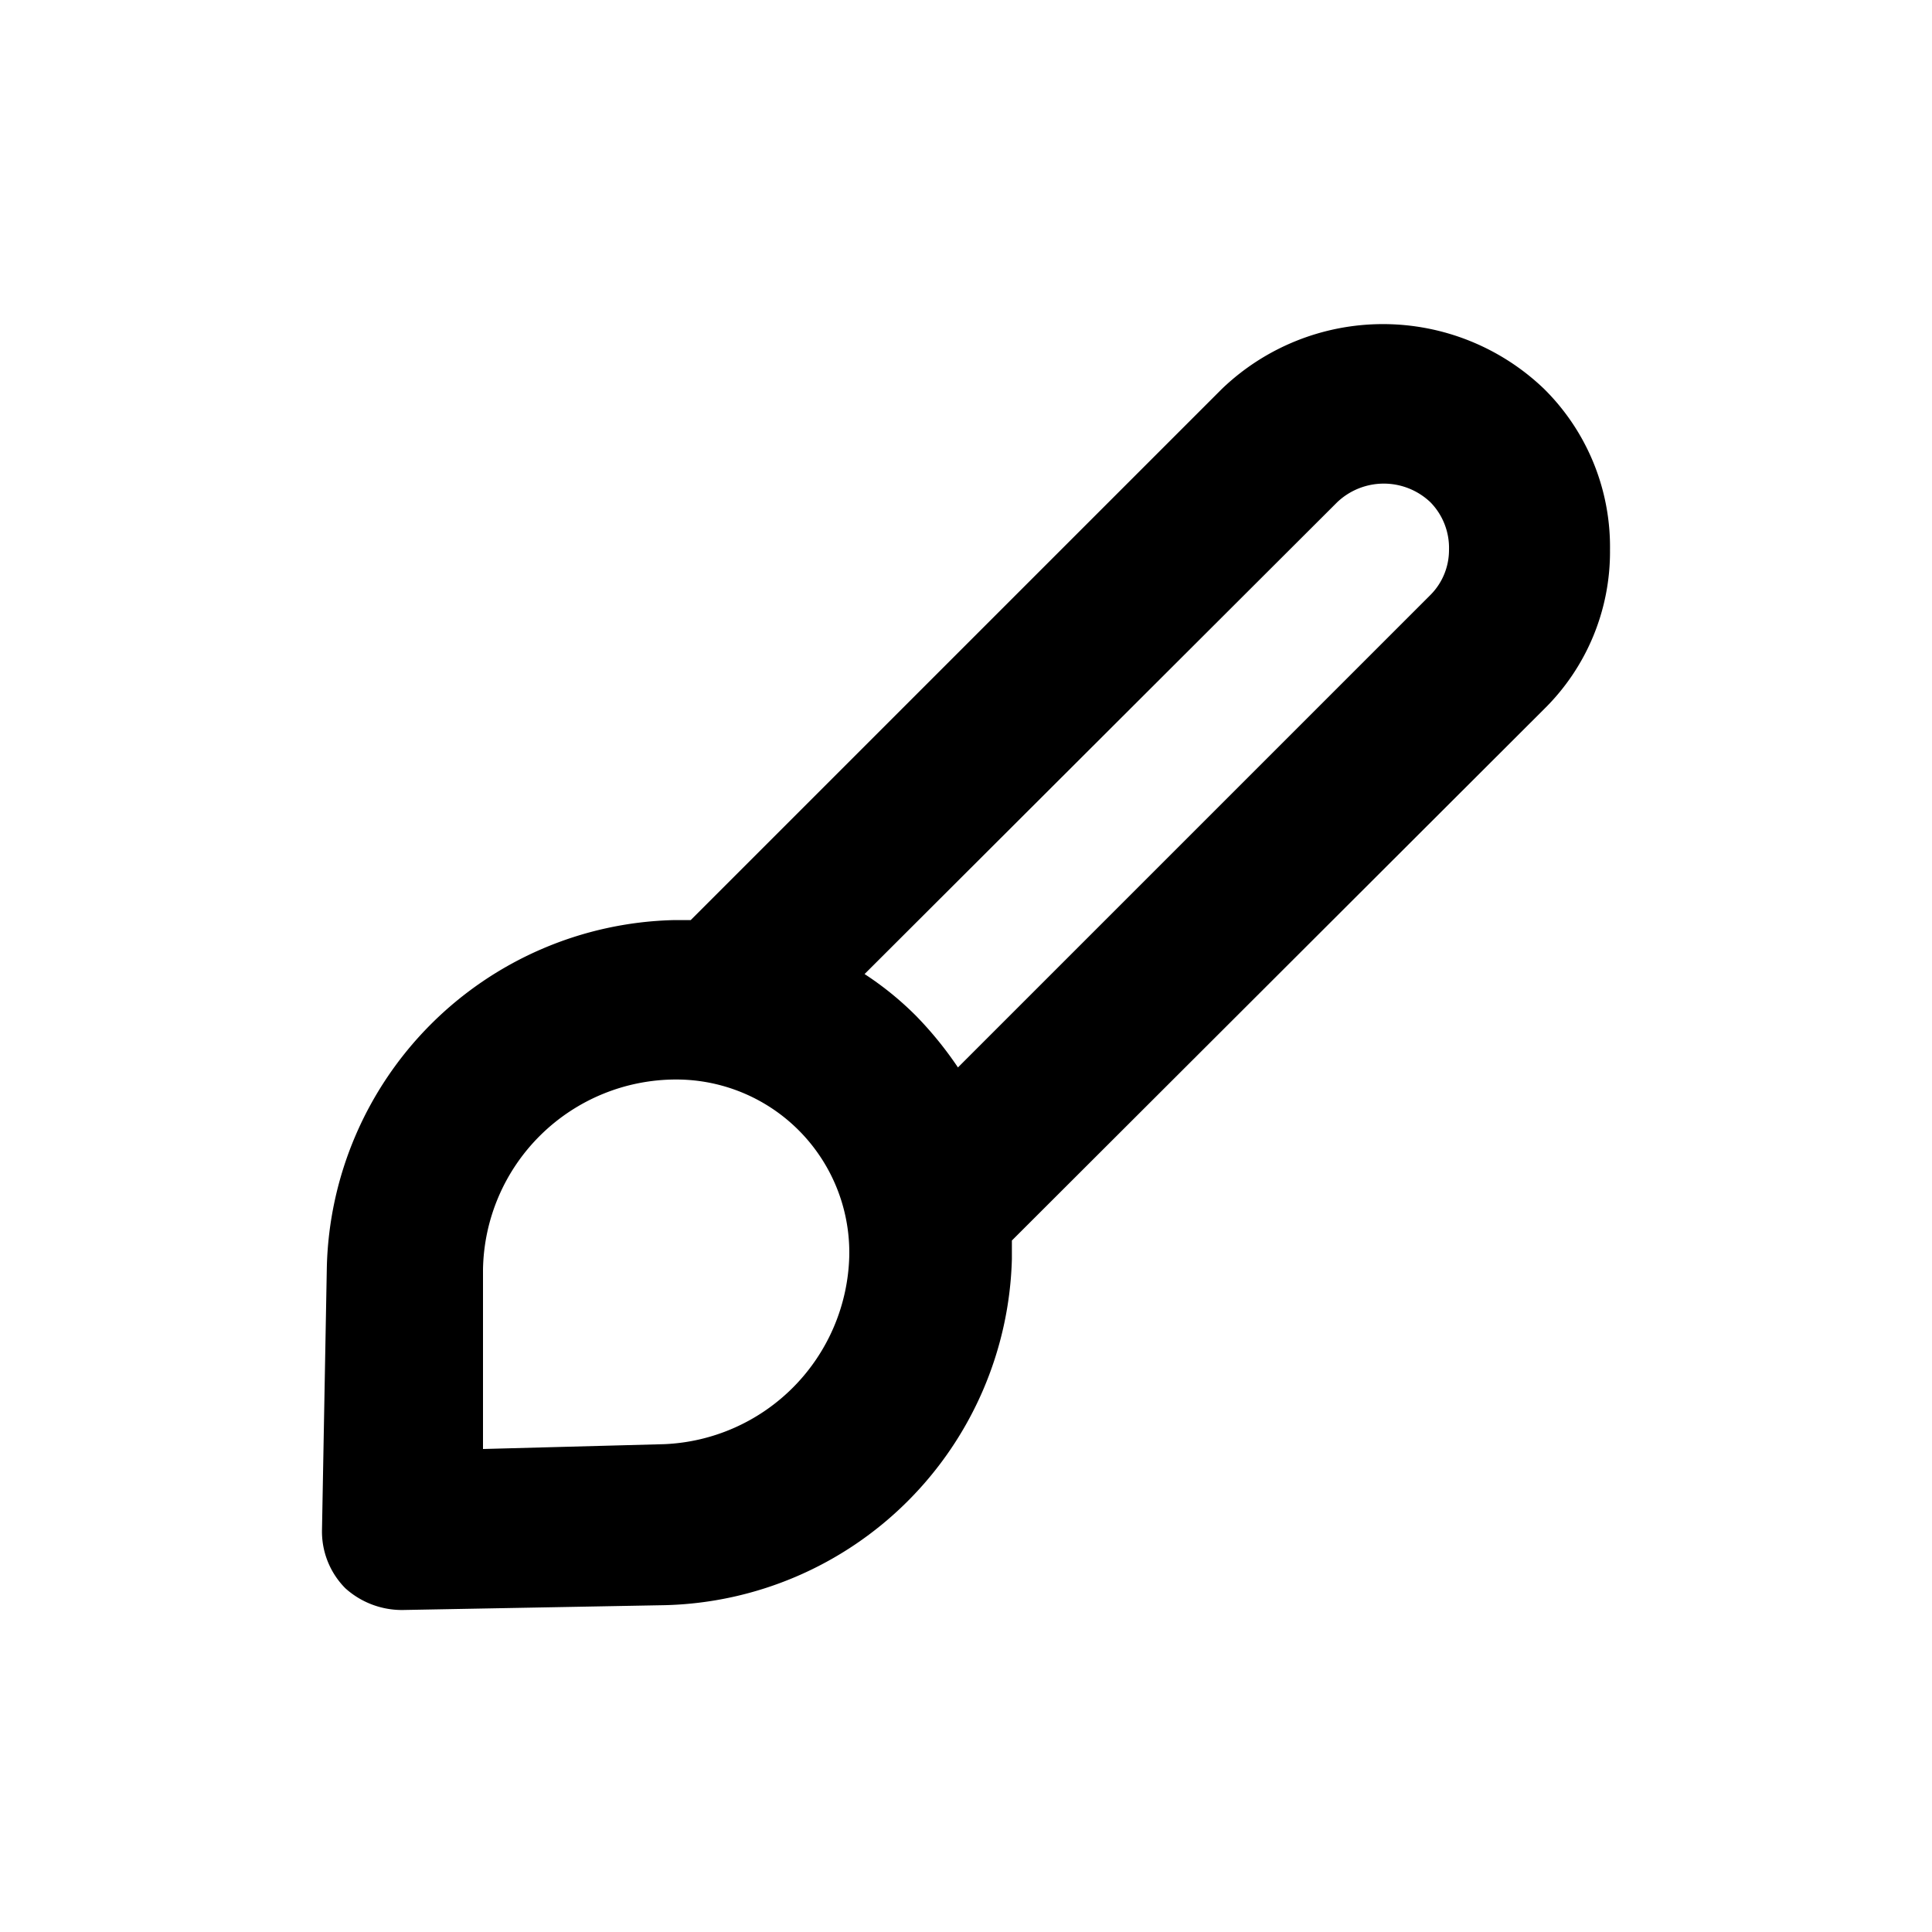 <?xml version="1.0" encoding="utf-8"?>
<!-- Uploaded to: SVG Repo, www.svgrepo.com, Generator: SVG Repo Mixer Tools -->
<svg fill="#000000" width="800px" height="800px" viewBox="0 0 24 24" xmlns="http://www.w3.org/2000/svg">
<g data-name="Layer 2">
<g data-name="brush">
<rect width="24" height="24" opacity="0"/>
<path d="M20 6.83a2.76 2.76 0 0 0-.82-2 2.89 2.89 0 0 0-4 0l-6.6 6.6h-.22a4.42 4.42 0 0 0-4.3 4.31L4 19a1 1 0 0 0 .29.73A1.05 1.05 0 0 0 5 20l3.26-.06a4.42 4.42 0 0 0 4.31-4.3v-.23l6.61-6.6A2.74 2.74 0 0 0 20 6.83zM8.25 17.94L6 18v-2.23a2.4 2.4 0 0 1 2.4-2.36 2.15 2.15 0 0 1 2.15 2.19 2.4 2.4 0 0 1-2.3 2.34zm9.52-10.55l-5.87 5.87a4.55 4.55 0 0 0-.52-.64 3.94 3.94 0 0 0-.64-.52l5.87-5.86a.84.84 0 0 1 1.16 0 .81.81 0 0 1 .23.59.79.79 0 0 1-.23.56z"/>
</g>
</g>
</svg>